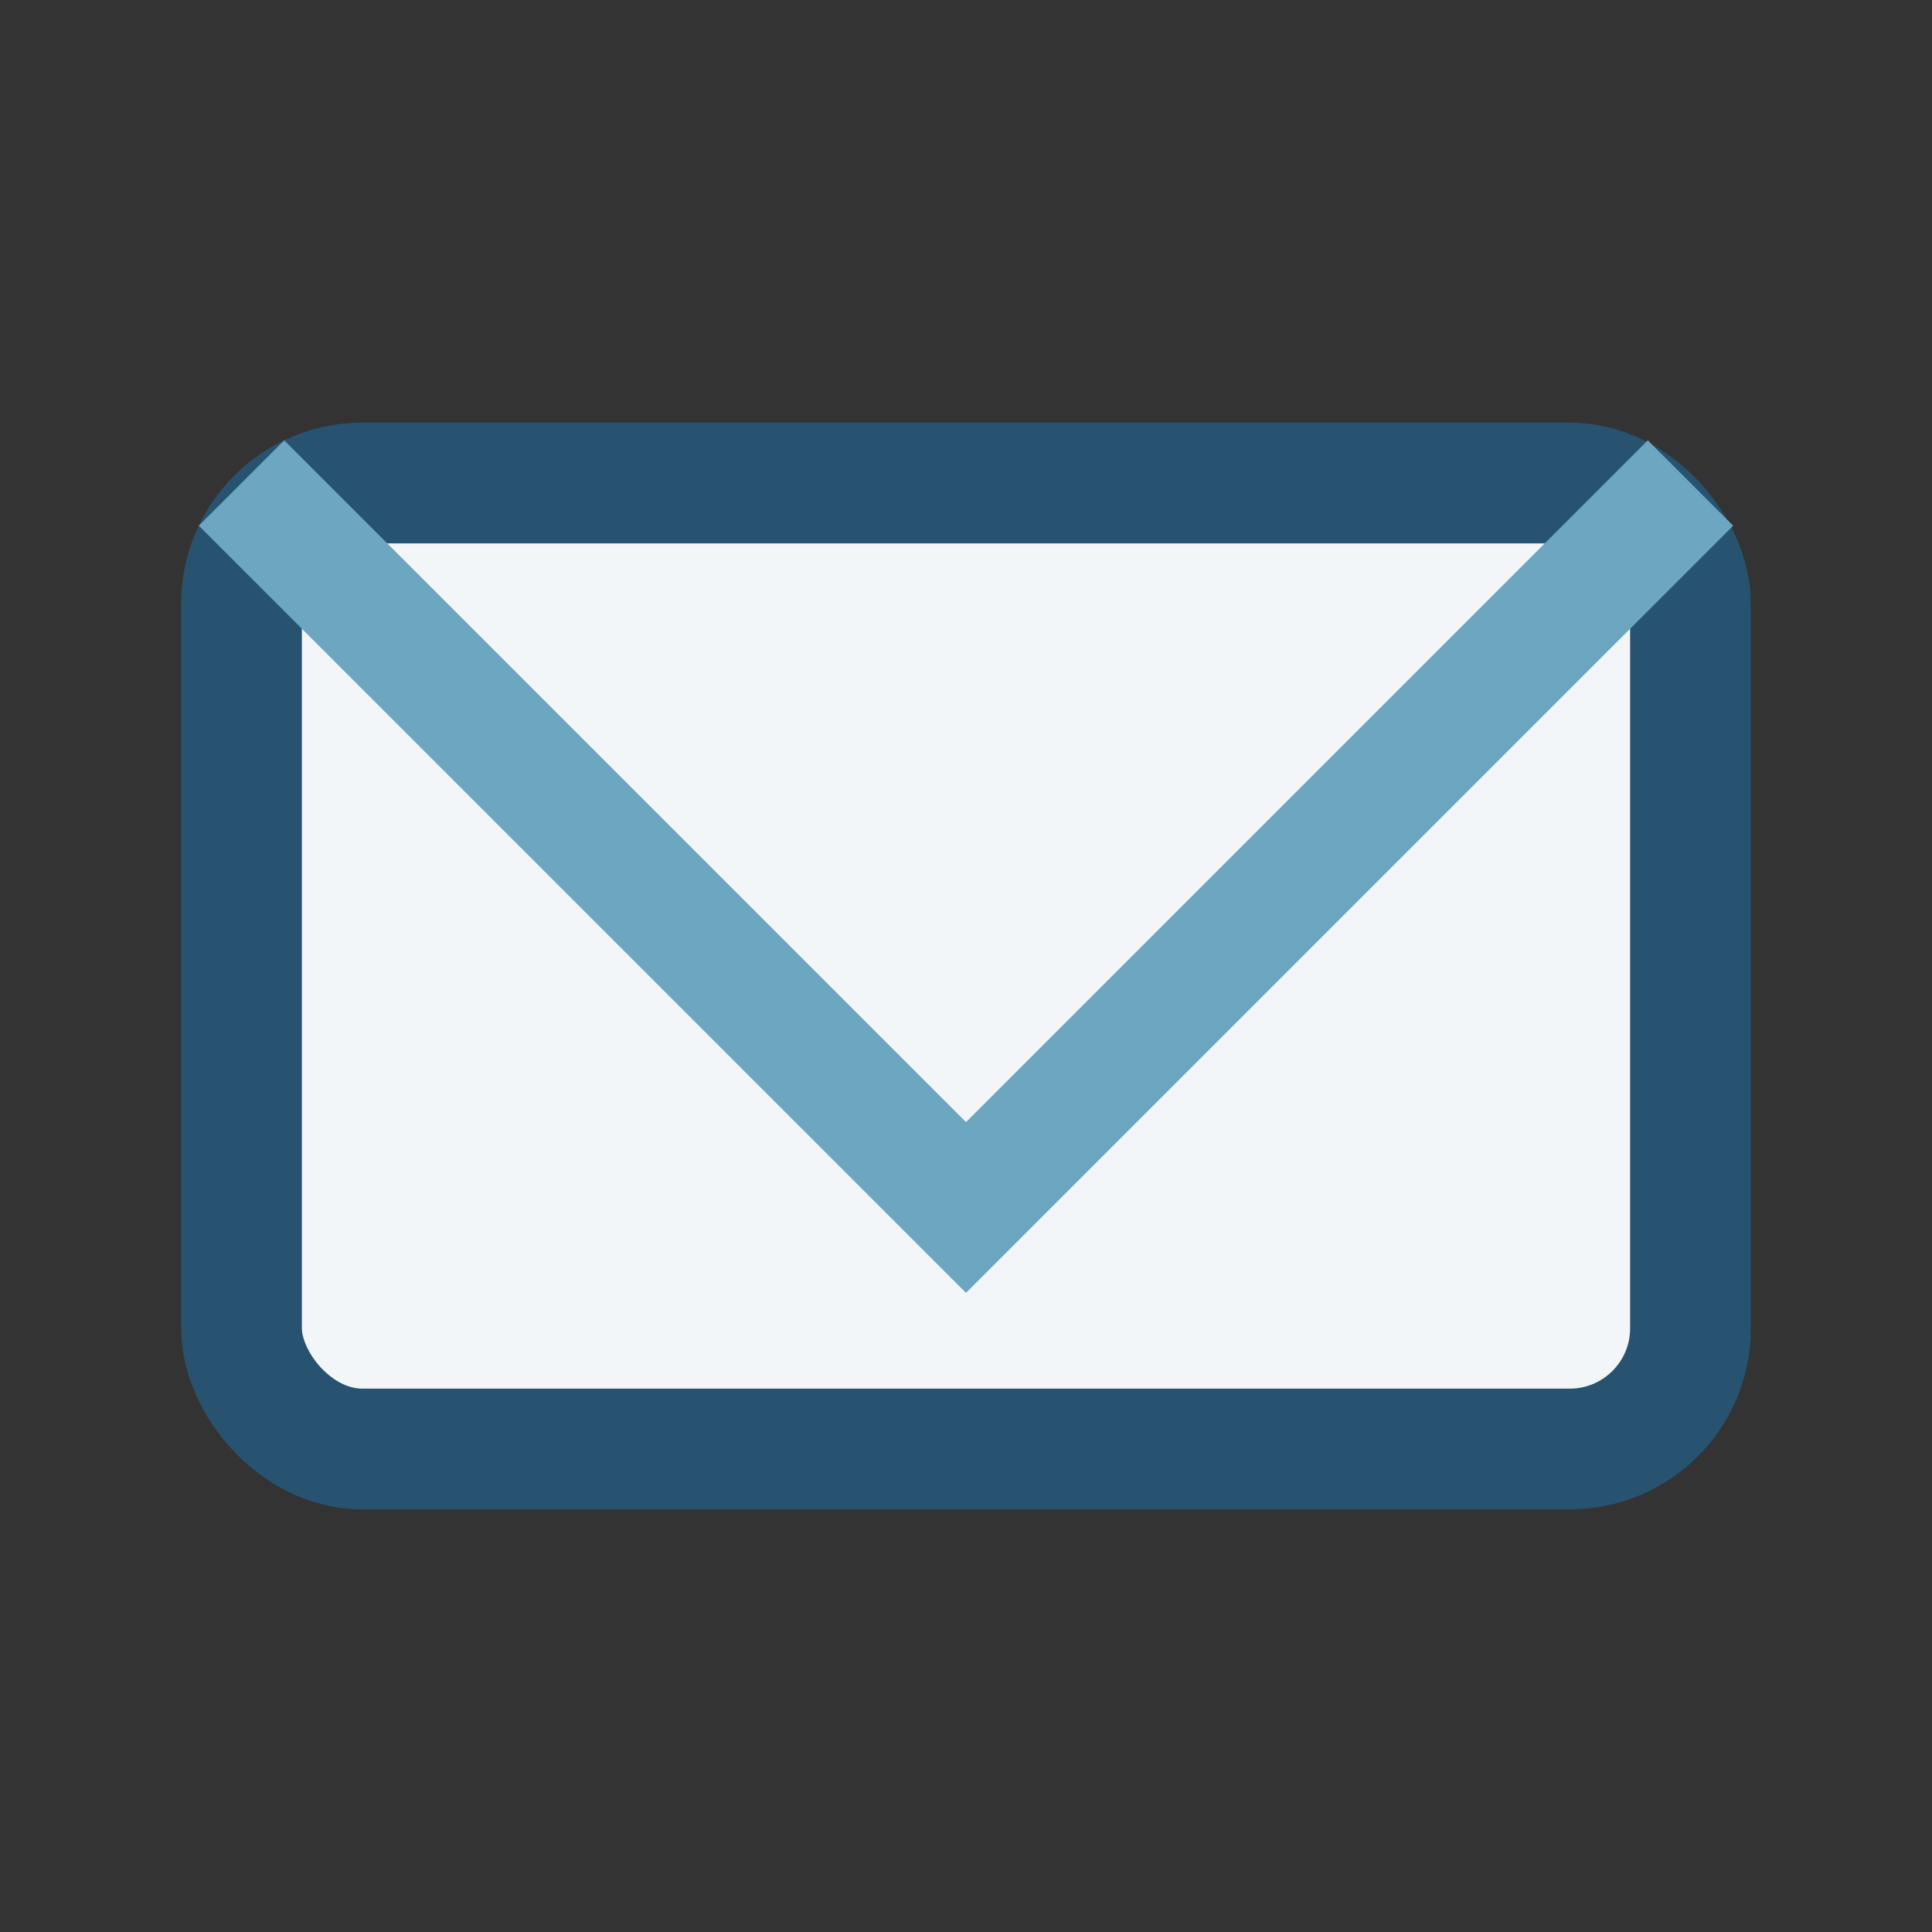 <?xml version="1.0" encoding="UTF-8"?>
<svg xmlns="http://www.w3.org/2000/svg" width="32" height="32" viewBox="0 0 32 32"><rect x="0" y="0" width="32" height="32" fill="#333333" stroke="none"/><rect x="4" y="8" width="24" height="16" rx="2" fill="#F2F6F9" stroke="#275370" stroke-width="2"/><polyline points="4,8 16,20 28,8" fill="none" stroke="#6CA6C1" stroke-width="2"/></svg>